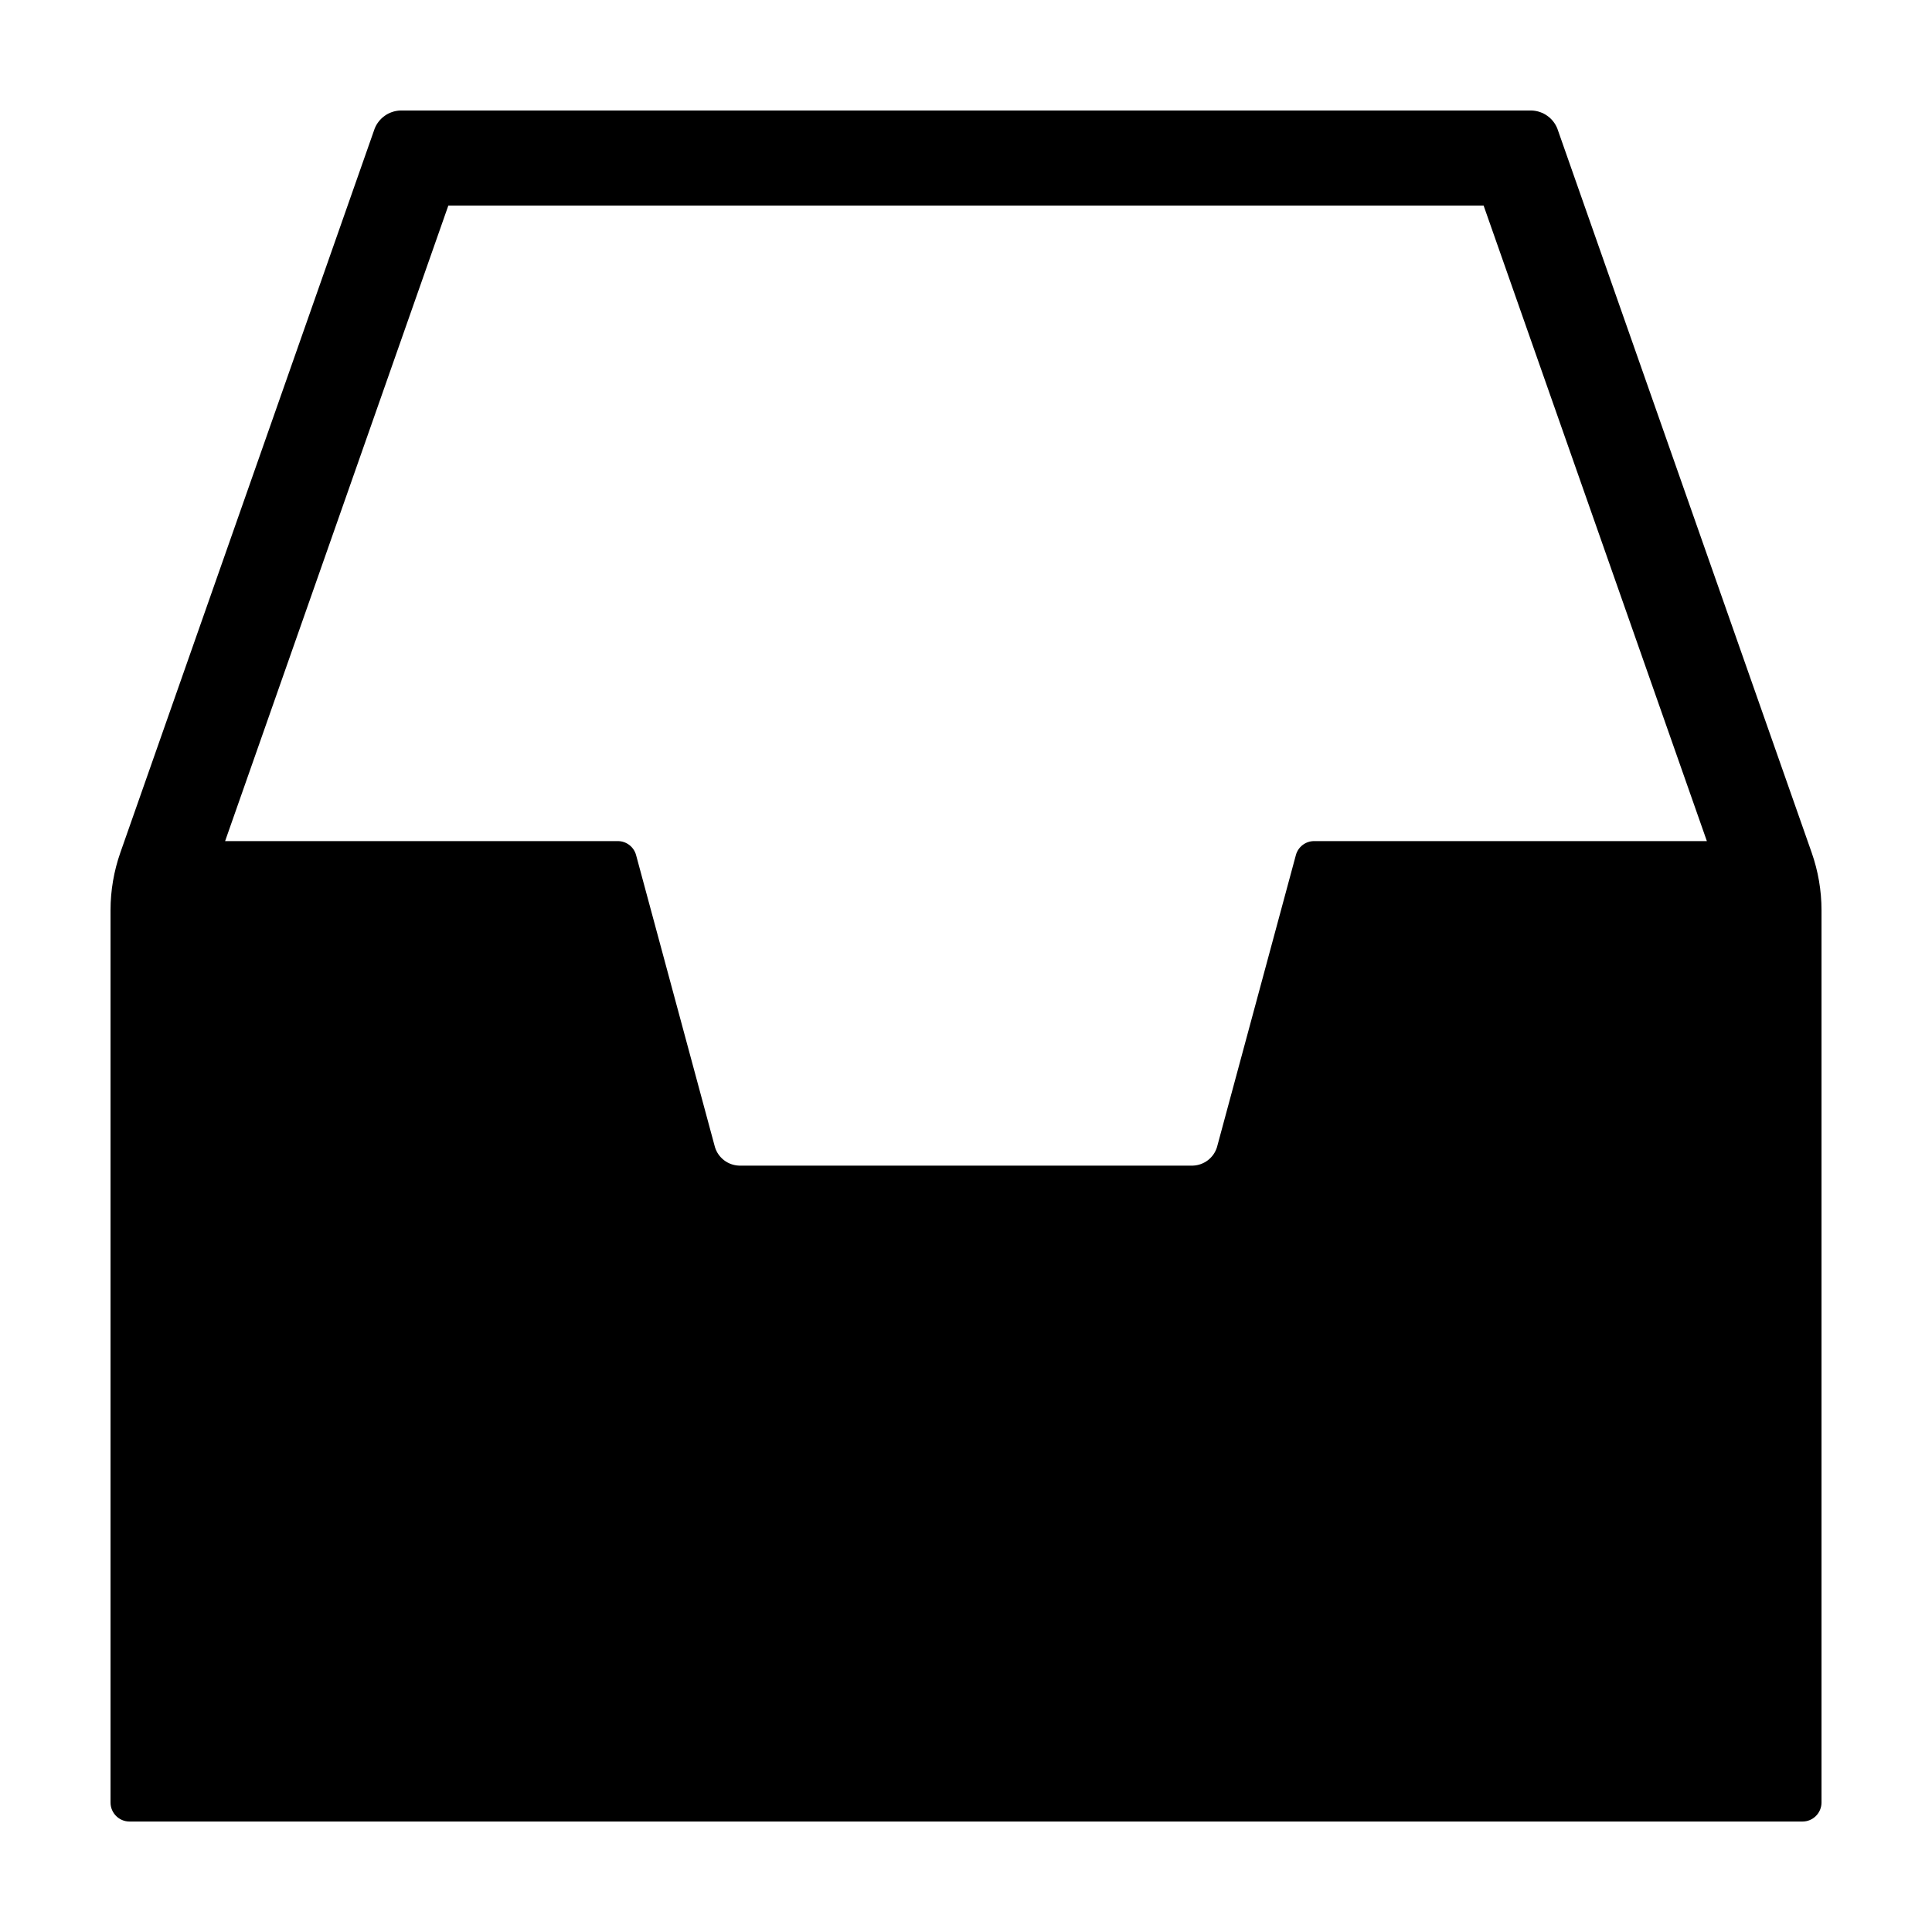 <?xml version="1.0" encoding="UTF-8"?>
<!-- Uploaded to: SVG Repo, www.svgrepo.com, Generator: SVG Repo Mixer Tools -->
<svg fill="#000000" width="800px" height="800px" version="1.1" viewBox="144 144 512 512" xmlns="http://www.w3.org/2000/svg">
 <path d="m549.99 173.29h-299.98c-2.973 0.141-5.59 1.996-6.707 4.754l-67.406 191.9c-1.723 4.914-2.606 10.082-2.606 15.293v236.45c0 2.781 2.254 5.039 5.039 5.039h443.35c1.336 0 2.617-0.531 3.562-1.477 0.945-0.945 1.477-2.227 1.477-3.562v-236.45c0-5.211-0.883-10.379-2.609-15.293l-67.41-191.9c-1.117-2.758-3.734-4.613-6.707-4.754zm-57.727 193.61c-2.266 0-4.254 1.52-4.844 3.711l-20.914 77.426c-0.875 2.801-3.418 4.75-6.352 4.863h-120.32c-2.934-0.113-5.477-2.062-6.352-4.863l-20.91-77.426c-0.59-2.191-2.578-3.711-4.844-3.711h-104.07l59.156-168.42h274.36l59.164 168.42z"/>
</svg>